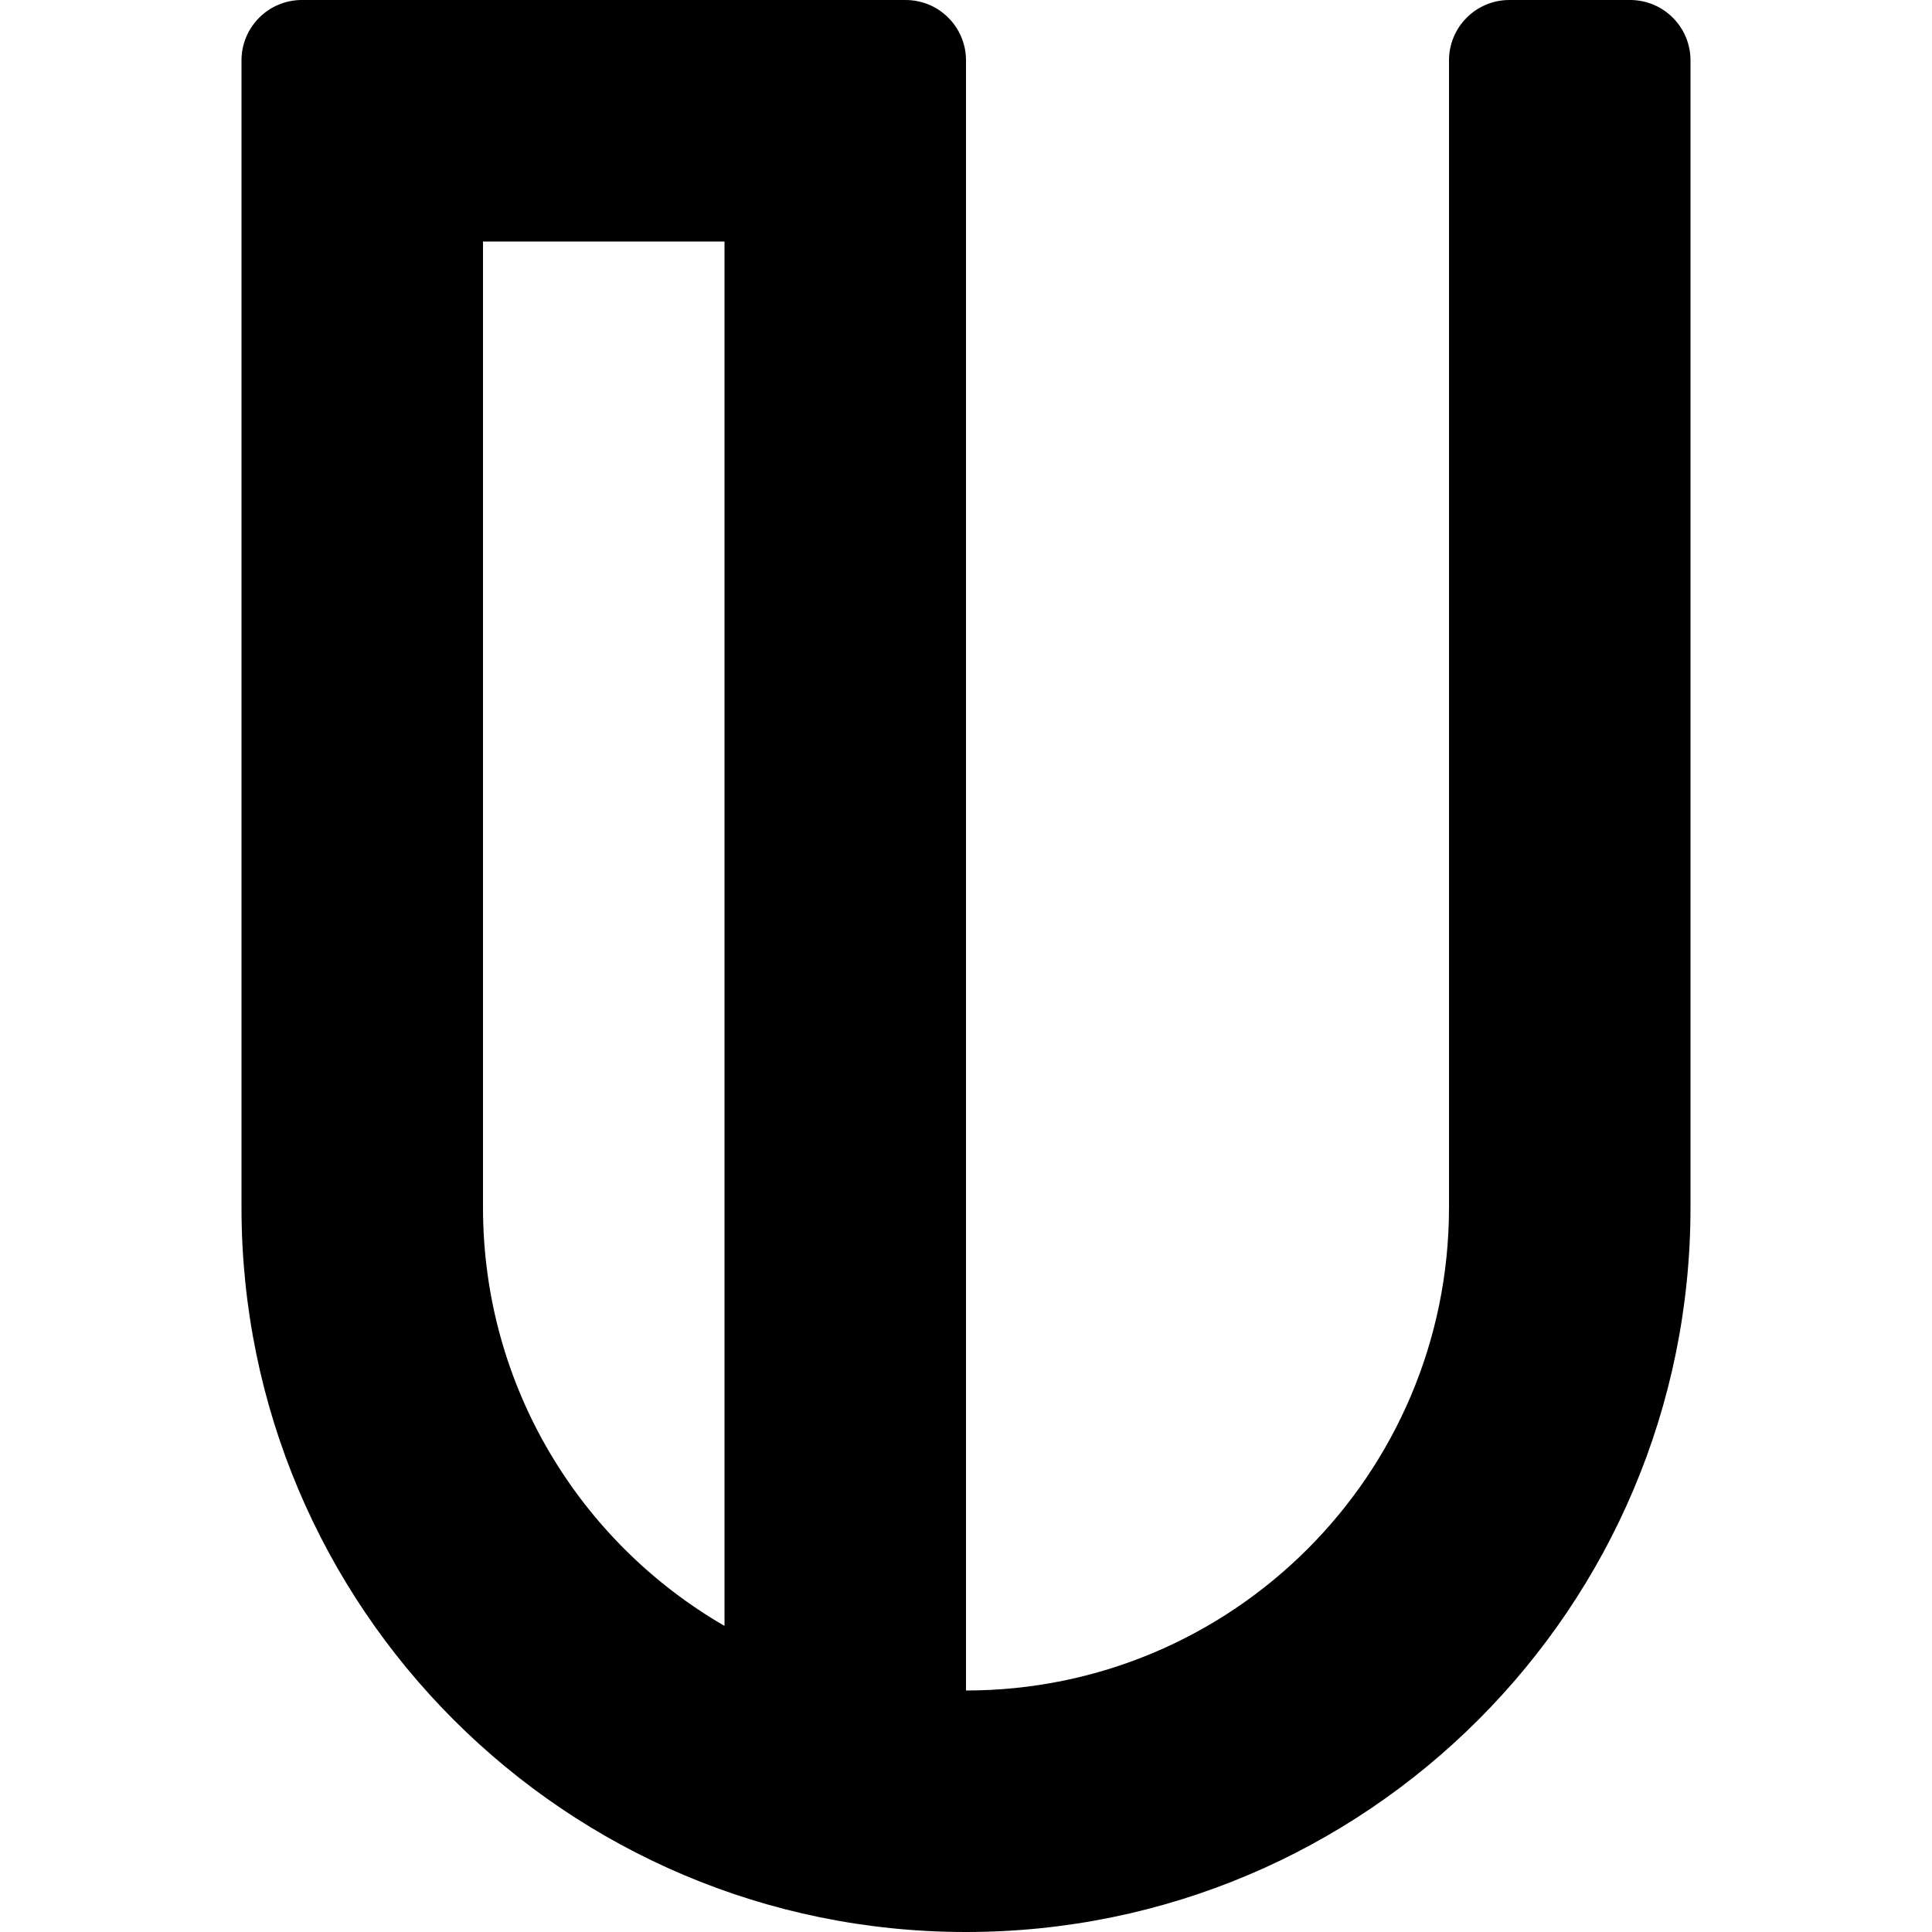 <?xml version="1.0" encoding="UTF-8"?>
<svg width="16px" height="16px" viewBox="0 0 16 16" version="1.1" xmlns="http://www.w3.org/2000/svg" xmlns:xlink="http://www.w3.org/1999/xlink">
    <!-- Generator: Sketch 53.2 (72643) - https://sketchapp.com -->
    <title>branda</title>
    <desc>Created with Sketch.</desc>
    <g id="branda" stroke="none" stroke-width="1" fill="none" fill-rule="evenodd">
        <rect id="boundary" x="0" y="0" width="16" height="16"></rect>
        <path d="M8,14 C10.209,14 12,12.209 12,10 L12,0.5 C12,0.224 12.224,5.07265313e-17 12.5,0 L13.5,0 C13.776,-5.07265313e-17 14,0.224 14,0.5 L14,10 C14,13.314 11.314,16 8,16 C4.686,16 2,13.314 2,10 L2,0.5 C2,0.224 2.224,5.07265313e-17 2.5,0 L4,0 L7.5,0 C7.776,-5.07265313e-17 8,0.224 8,0.5 L8,2 L8,14 Z M6,13.465 L6,2 L4,2 L4,10 C4,11.481 4.804,12.773 6,13.465 Z" id="Icon" fill="#000000" fill-rule="nonzero"></path>
    </g>
</svg>
